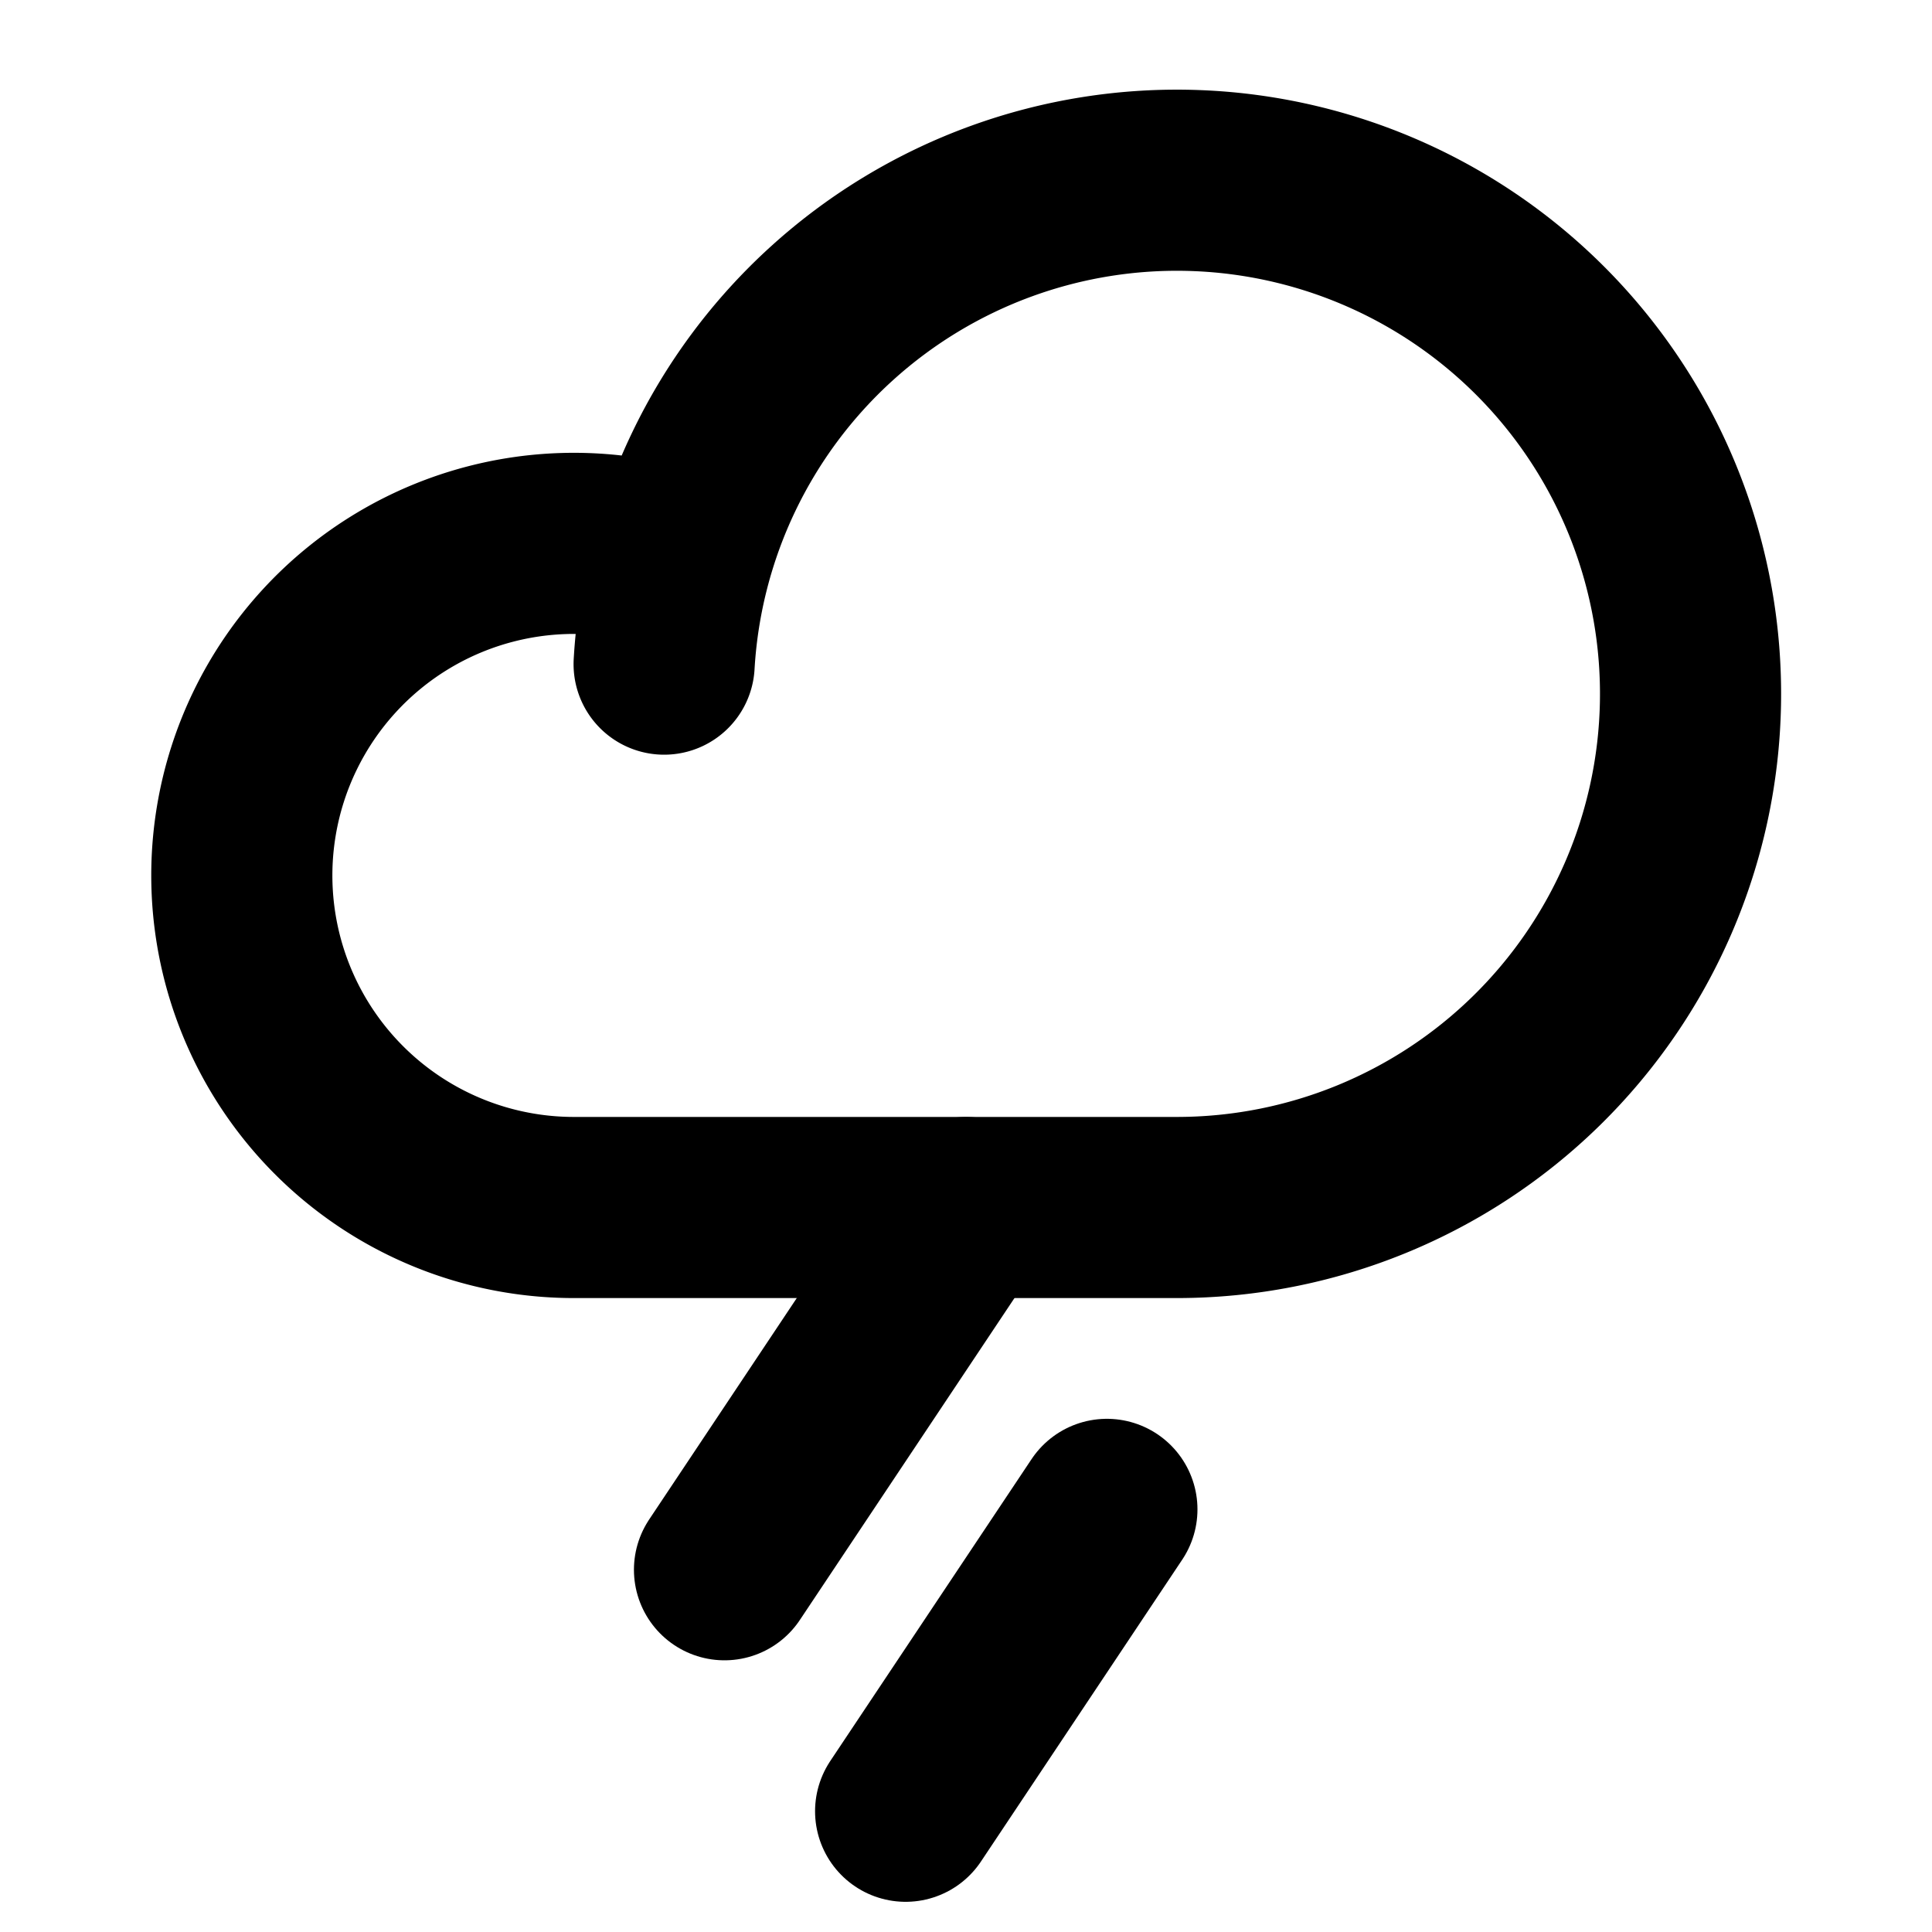 <svg xmlns="http://www.w3.org/2000/svg" viewBox="0 0 256 256"><rect width="256" height="256" fill="none"/><line x1="96" y1="208" x2="128" y2="160" fill="none" stroke="currentColor" stroke-linecap="round" stroke-linejoin="round" stroke-width="24"/><path d="M88,88a68.06,68.06,0,1,1,68,72H76A44,44,0,1,1,90.2,74.34" fill="none" stroke="currentColor" stroke-linecap="round" stroke-linejoin="round" stroke-width="24"/><line x1="120" y1="240" x2="146.67" y2="200" fill="none" stroke="currentColor" stroke-linecap="round" stroke-linejoin="round" stroke-width="24"/></svg>